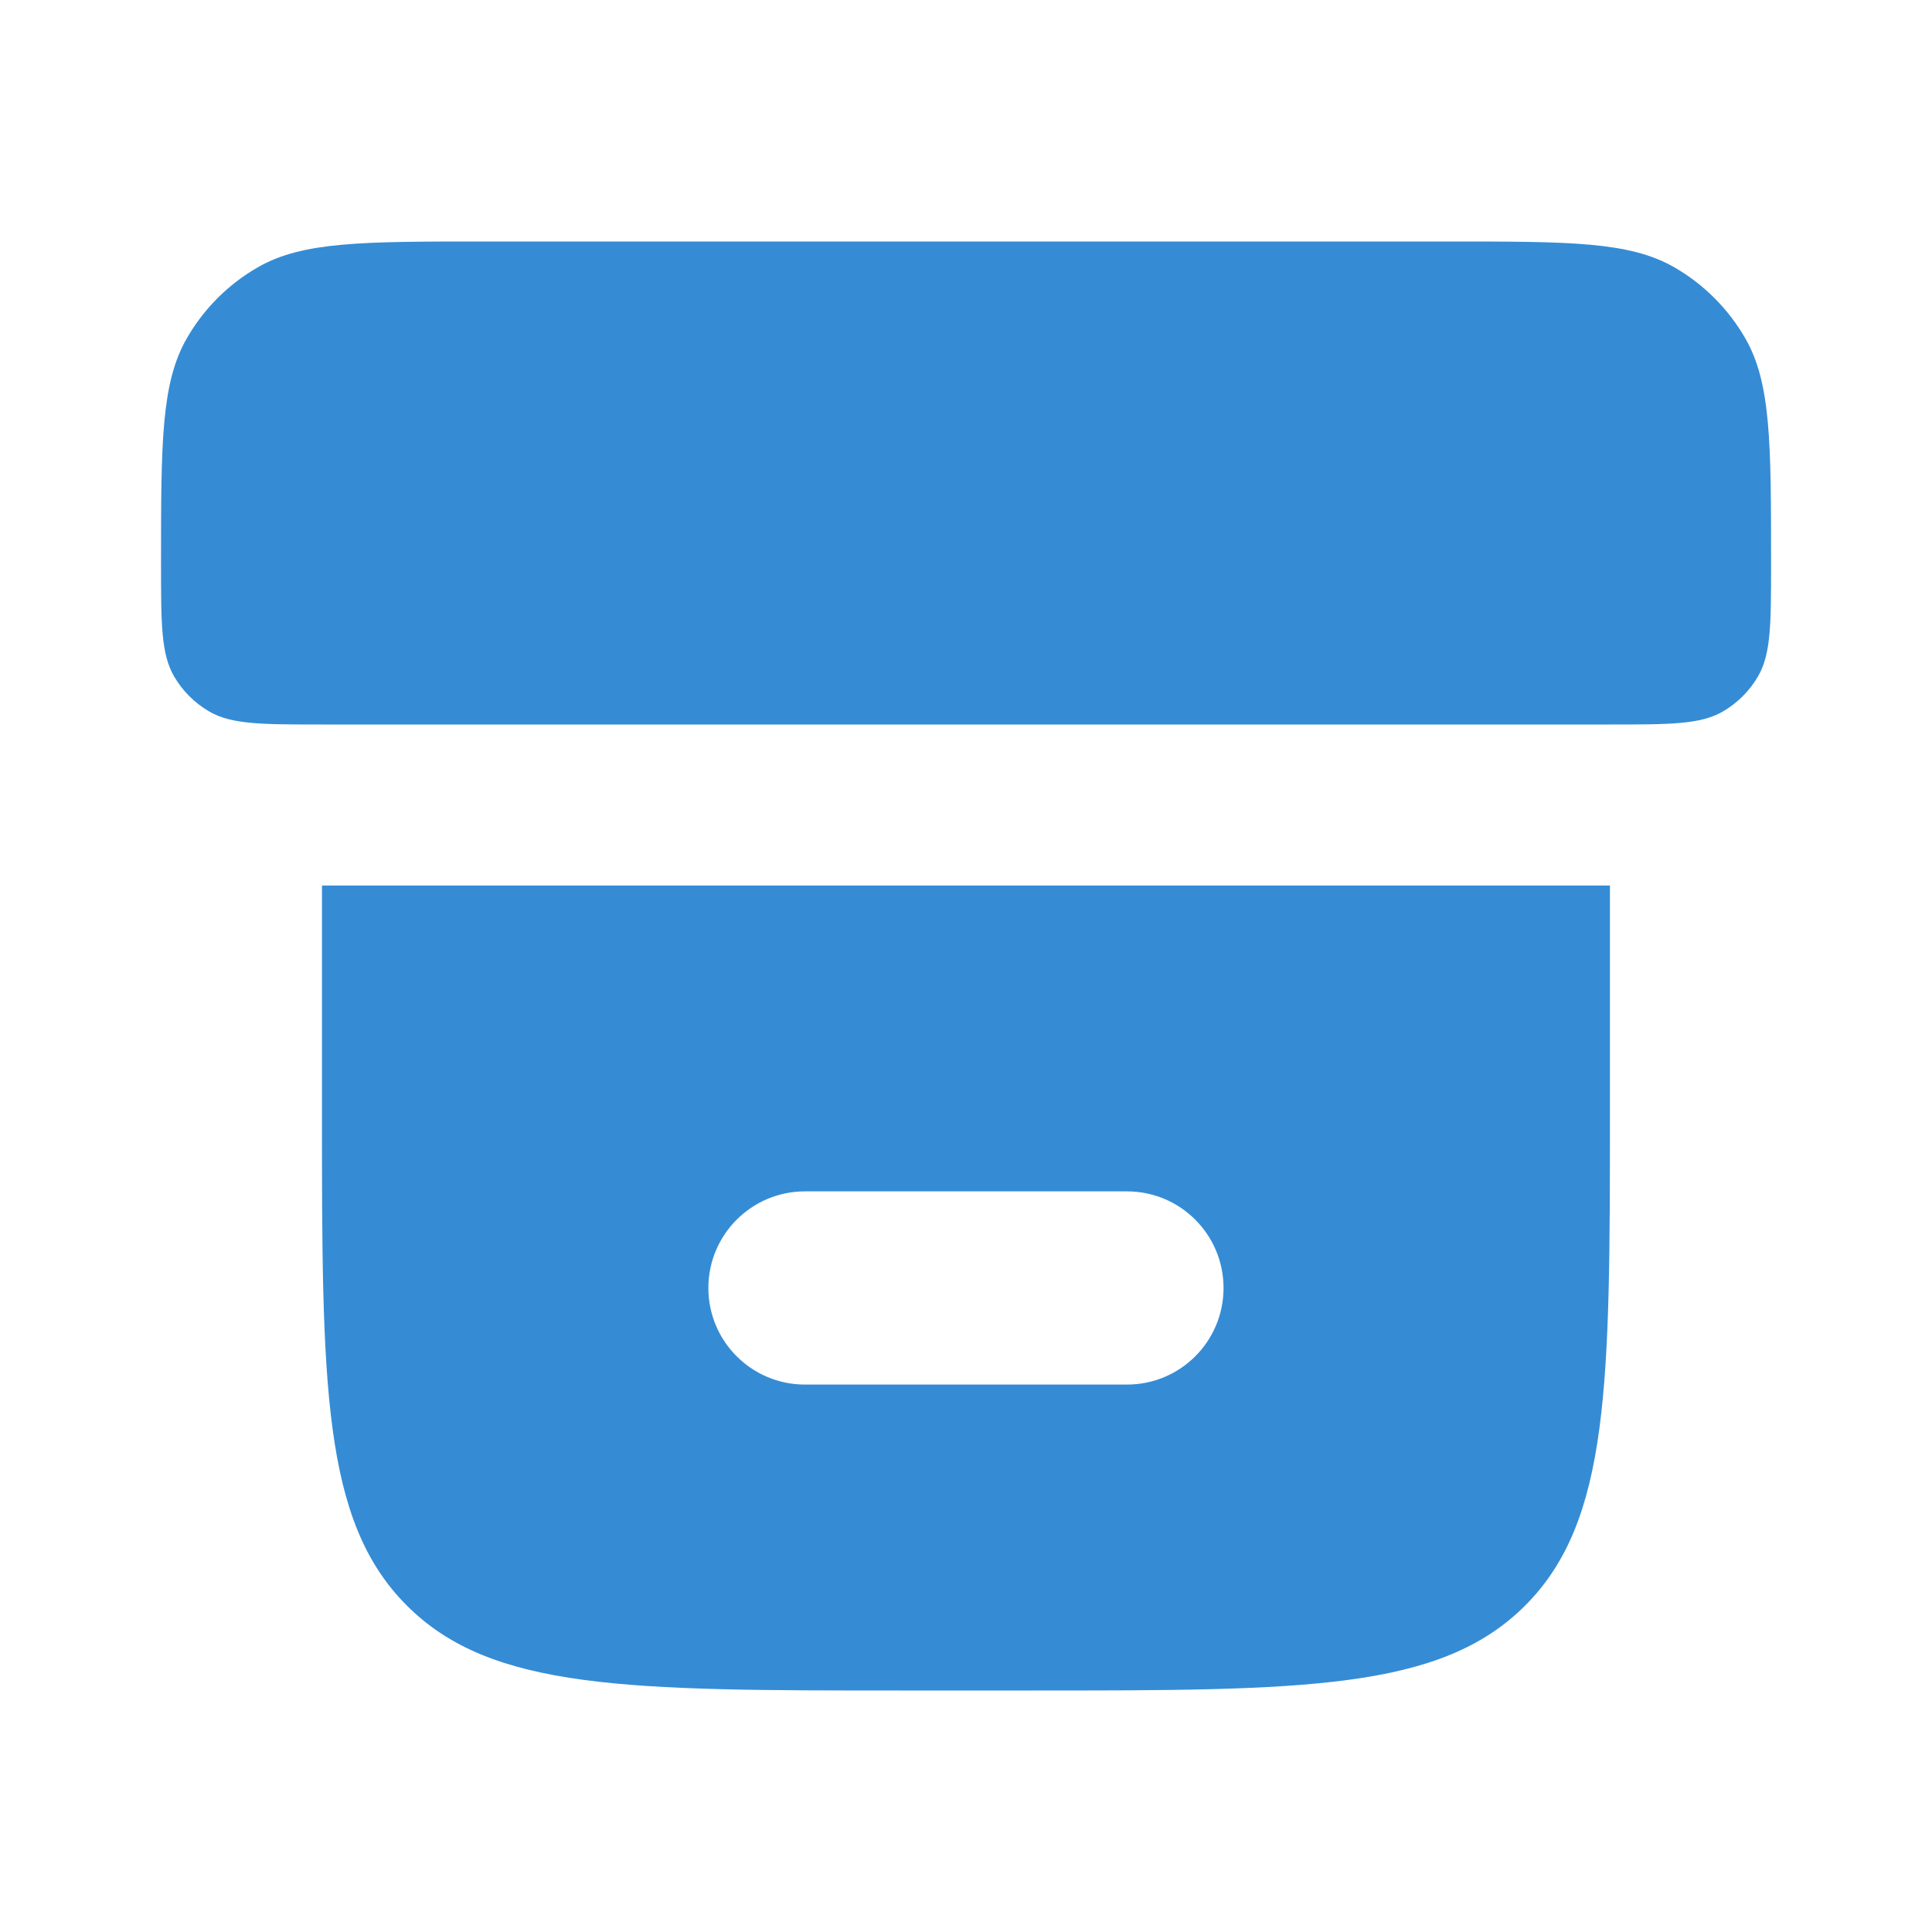 <svg width="20" height="20" viewBox="0 0 20 20" fill="none" xmlns="http://www.w3.org/2000/svg">
<path d="M1.667 5.833C1.667 4.587 1.667 3.964 1.935 3.5C2.11 3.196 2.363 2.943 2.667 2.768C3.131 2.5 3.754 2.5 5 2.5H15C16.247 2.5 16.87 2.5 17.334 2.768C17.638 2.943 17.89 3.196 18.066 3.5C18.334 3.964 18.334 4.587 18.334 5.833C18.334 6.456 18.334 6.768 18.2 7C18.112 7.152 17.986 7.278 17.834 7.366C17.602 7.5 17.29 7.5 16.667 7.5H3.334C2.711 7.5 2.399 7.5 2.167 7.366C2.015 7.278 1.889 7.152 1.801 7C1.667 6.768 1.667 6.456 1.667 5.833Z" fill="#358CD5"/>
<path fill-rule="evenodd" clip-rule="evenodd" d="M4.212 16.621C3.333 15.743 3.333 14.328 3.333 11.5V9.167H16.666V11.5C16.666 14.328 16.666 15.743 15.788 16.621C14.909 17.5 13.495 17.5 10.666 17.5H9.333C6.505 17.5 5.09 17.5 4.212 16.621ZM8.333 12.333C7.781 12.333 7.333 12.781 7.333 13.333C7.333 13.886 7.781 14.333 8.333 14.333H11.666C12.219 14.333 12.666 13.886 12.666 13.333C12.666 12.781 12.219 12.333 11.666 12.333H8.333Z" fill="#358CD5"/>
</svg>